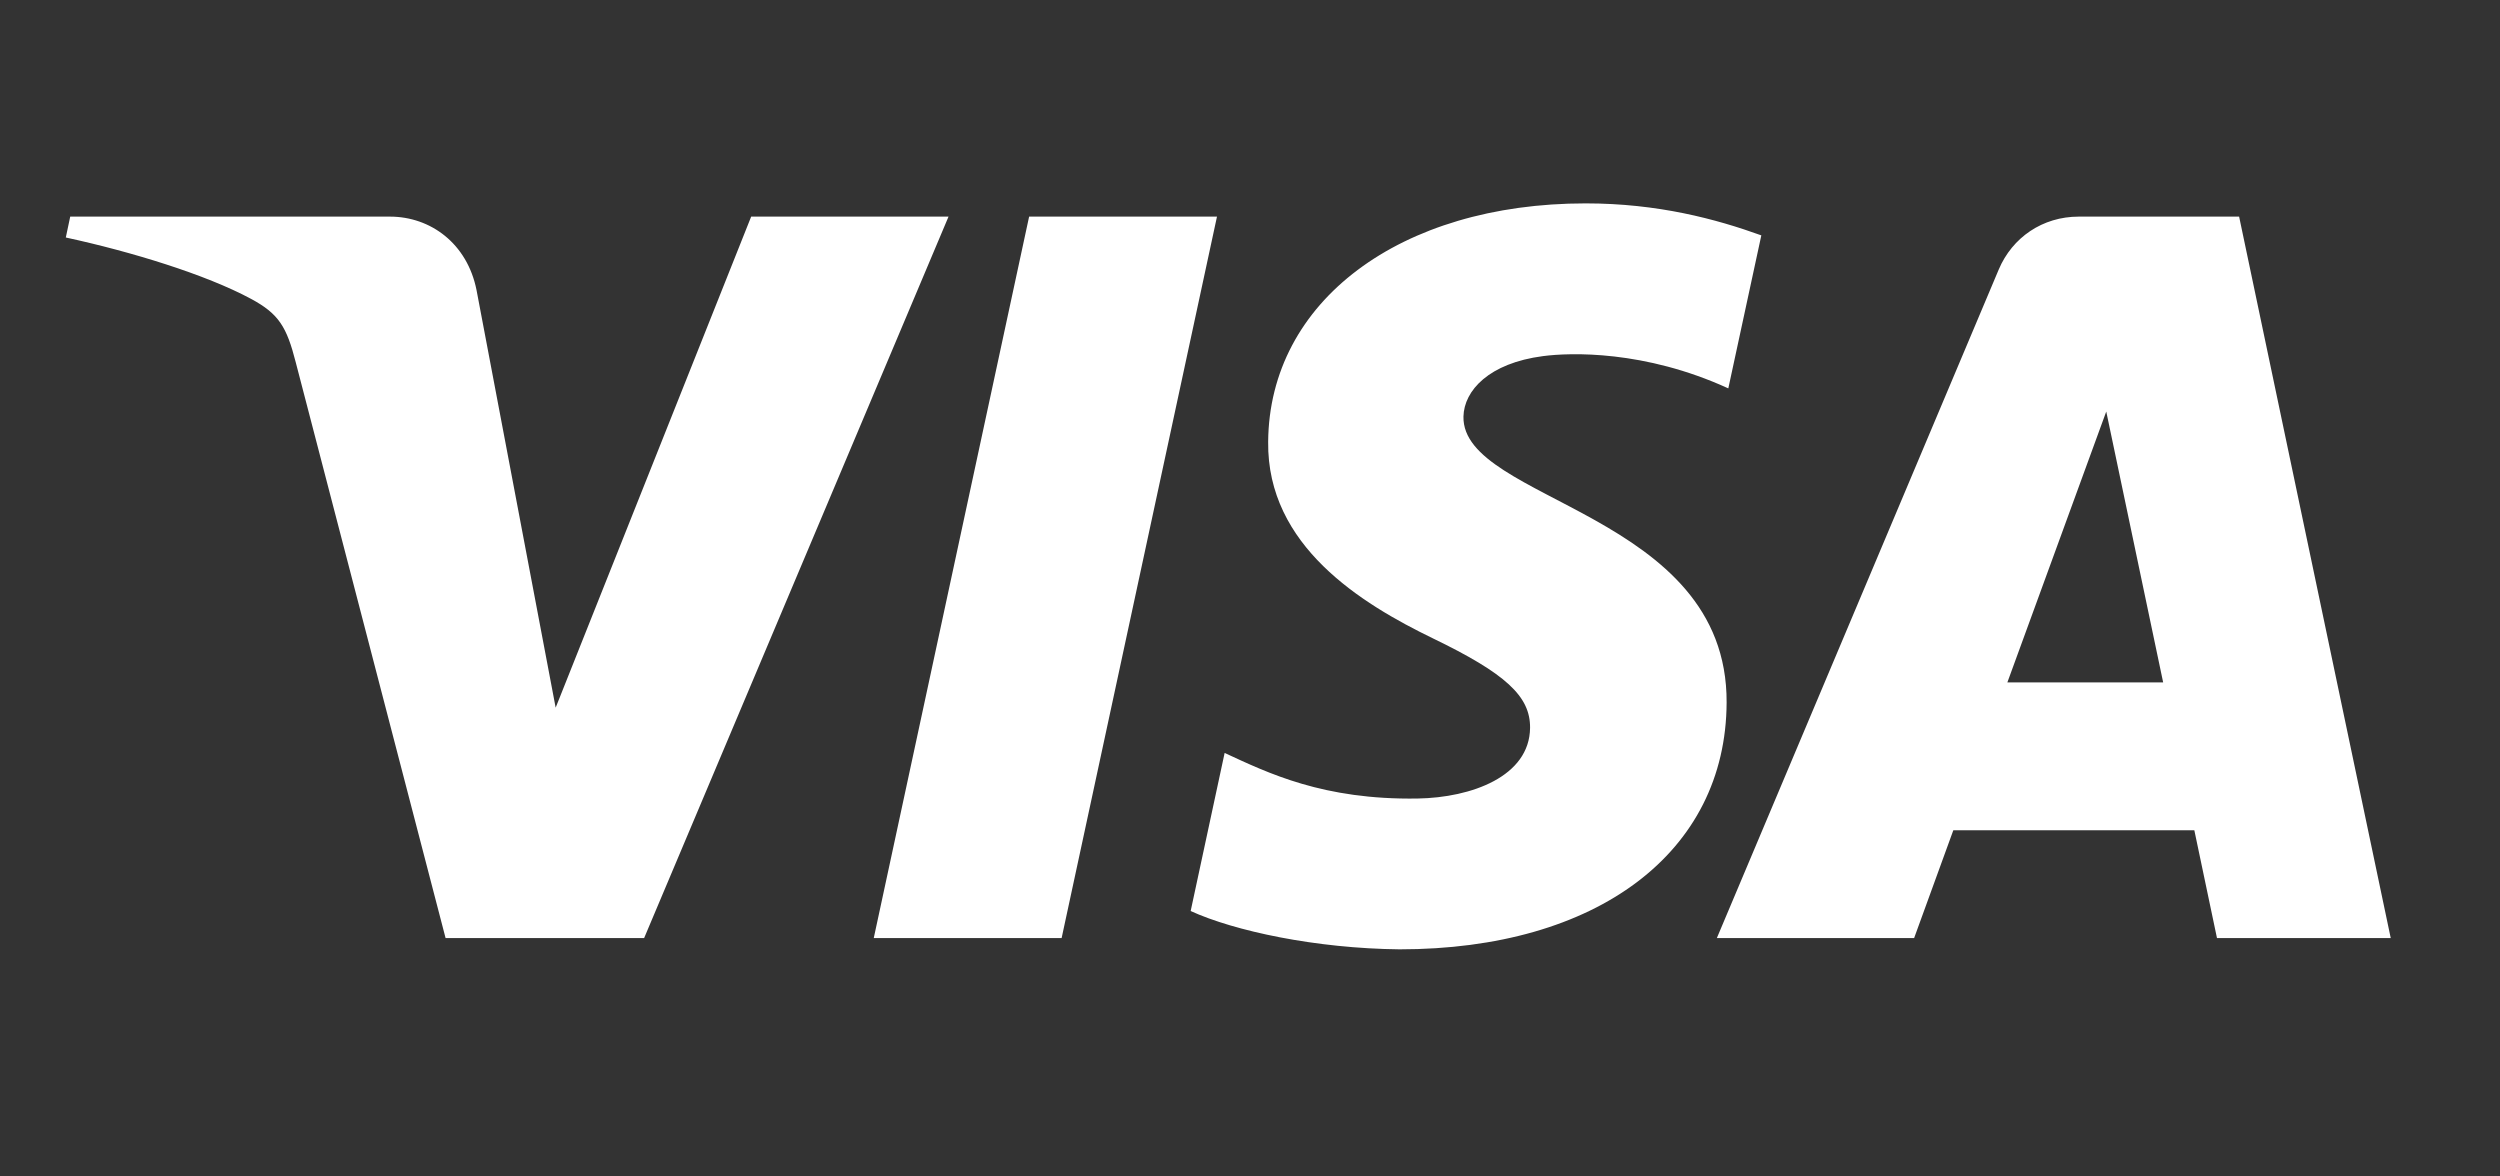 <svg width="34" height="16" viewBox="0 0 34 16" fill="none" xmlns="http://www.w3.org/2000/svg">
<rect x="0" y="0" width="34" height="16" fill="#333333" stroke="none"/>
<path fill-rule="evenodd" clip-rule="evenodd" d="M17.247 6.009C17.23 7.423 18.515 8.21 19.484 8.68C20.479 9.161 20.813 9.469 20.809 9.899C20.802 10.558 20.015 10.848 19.279 10.86C17.995 10.88 17.25 10.515 16.655 10.24L16.193 12.39C16.789 12.662 17.892 12.899 19.034 12.911C21.719 12.911 23.474 11.594 23.482 9.554C23.494 6.965 19.878 6.822 19.903 5.665C19.911 5.313 20.248 4.939 20.986 4.843C21.352 4.795 22.362 4.759 23.505 5.282L23.954 3.201C23.339 2.979 22.549 2.766 21.564 2.766C19.039 2.766 17.261 4.1 17.247 6.009ZM28.271 2.946C27.78 2.946 27.367 3.229 27.183 3.665L23.349 12.758H26.032L26.565 11.292H29.843L30.151 12.758H32.514L30.452 2.946H28.271ZM28.645 5.597L29.419 9.281H27.3L28.645 5.597ZM13.996 2.946L11.883 12.758H14.438L16.551 2.946H13.996ZM10.216 2.946L7.557 9.624L6.481 3.946C6.355 3.312 5.856 2.946 5.303 2.946H0.955L0.895 3.23C1.787 3.423 2.801 3.734 3.415 4.065C3.792 4.268 3.899 4.445 4.022 4.927L6.06 12.758H8.76L12.9 2.946H10.216Z" fill="white"/>
</svg>
